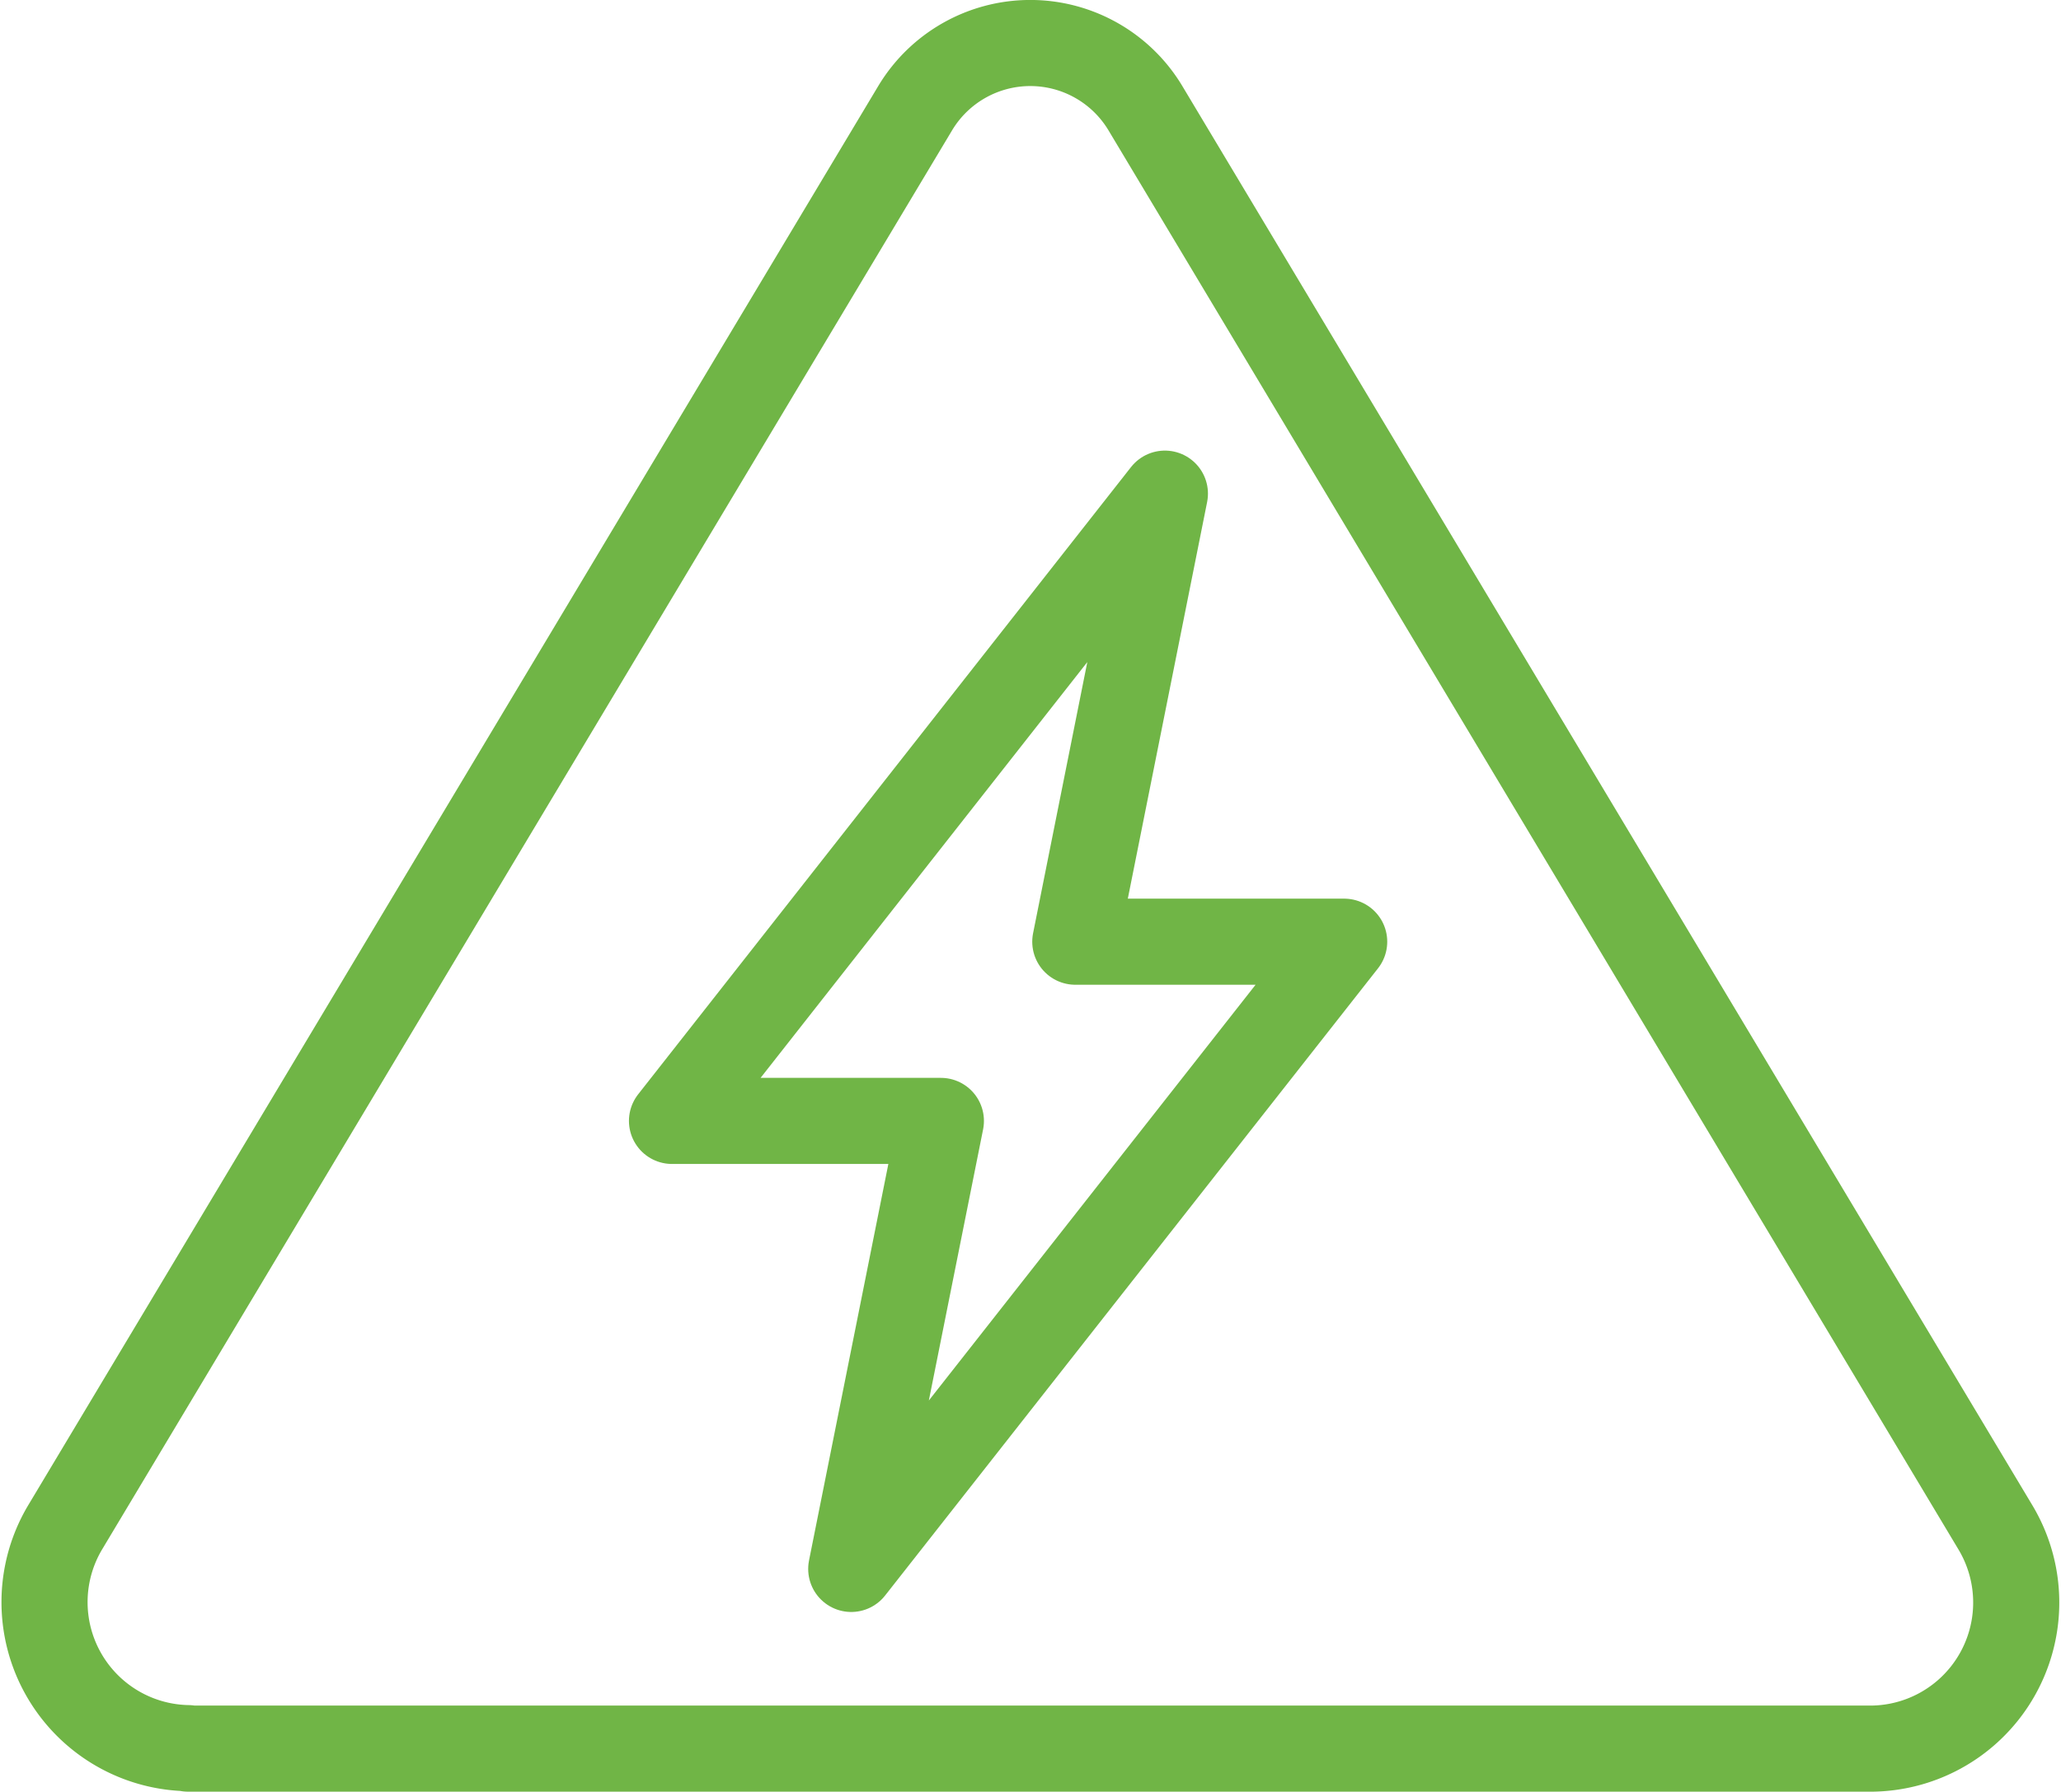 <svg xmlns="http://www.w3.org/2000/svg" width="47.869" height="41.619" viewBox="0 0 47.869 41.619"><g id="ISTA-certified-icon-3" transform="translate(0.038 -0.003)"><path id="Path_8795" data-name="Path 8795" d="M4.33,40.611a3.392,3.392,0,0,1-2.841-5.152L21.222,2.509a3.118,3.118,0,0,1,5.339,0L46.3,35.47a3.394,3.394,0,0,1-2.841,5.152H4.33Z" fill="none" stroke="#70b546" stroke-linecap="round" stroke-linejoin="round" stroke-width="2"></path><path id="Path_8796" data-name="Path 8796" d="M21.245,25.631H15L26.448,11.06,24.367,21.468h6.245L19.163,36.038Z" transform="translate(0.57 0.41)" fill="none" stroke="#70b546" stroke-linecap="round" stroke-linejoin="round" stroke-width="2"></path></g></svg>